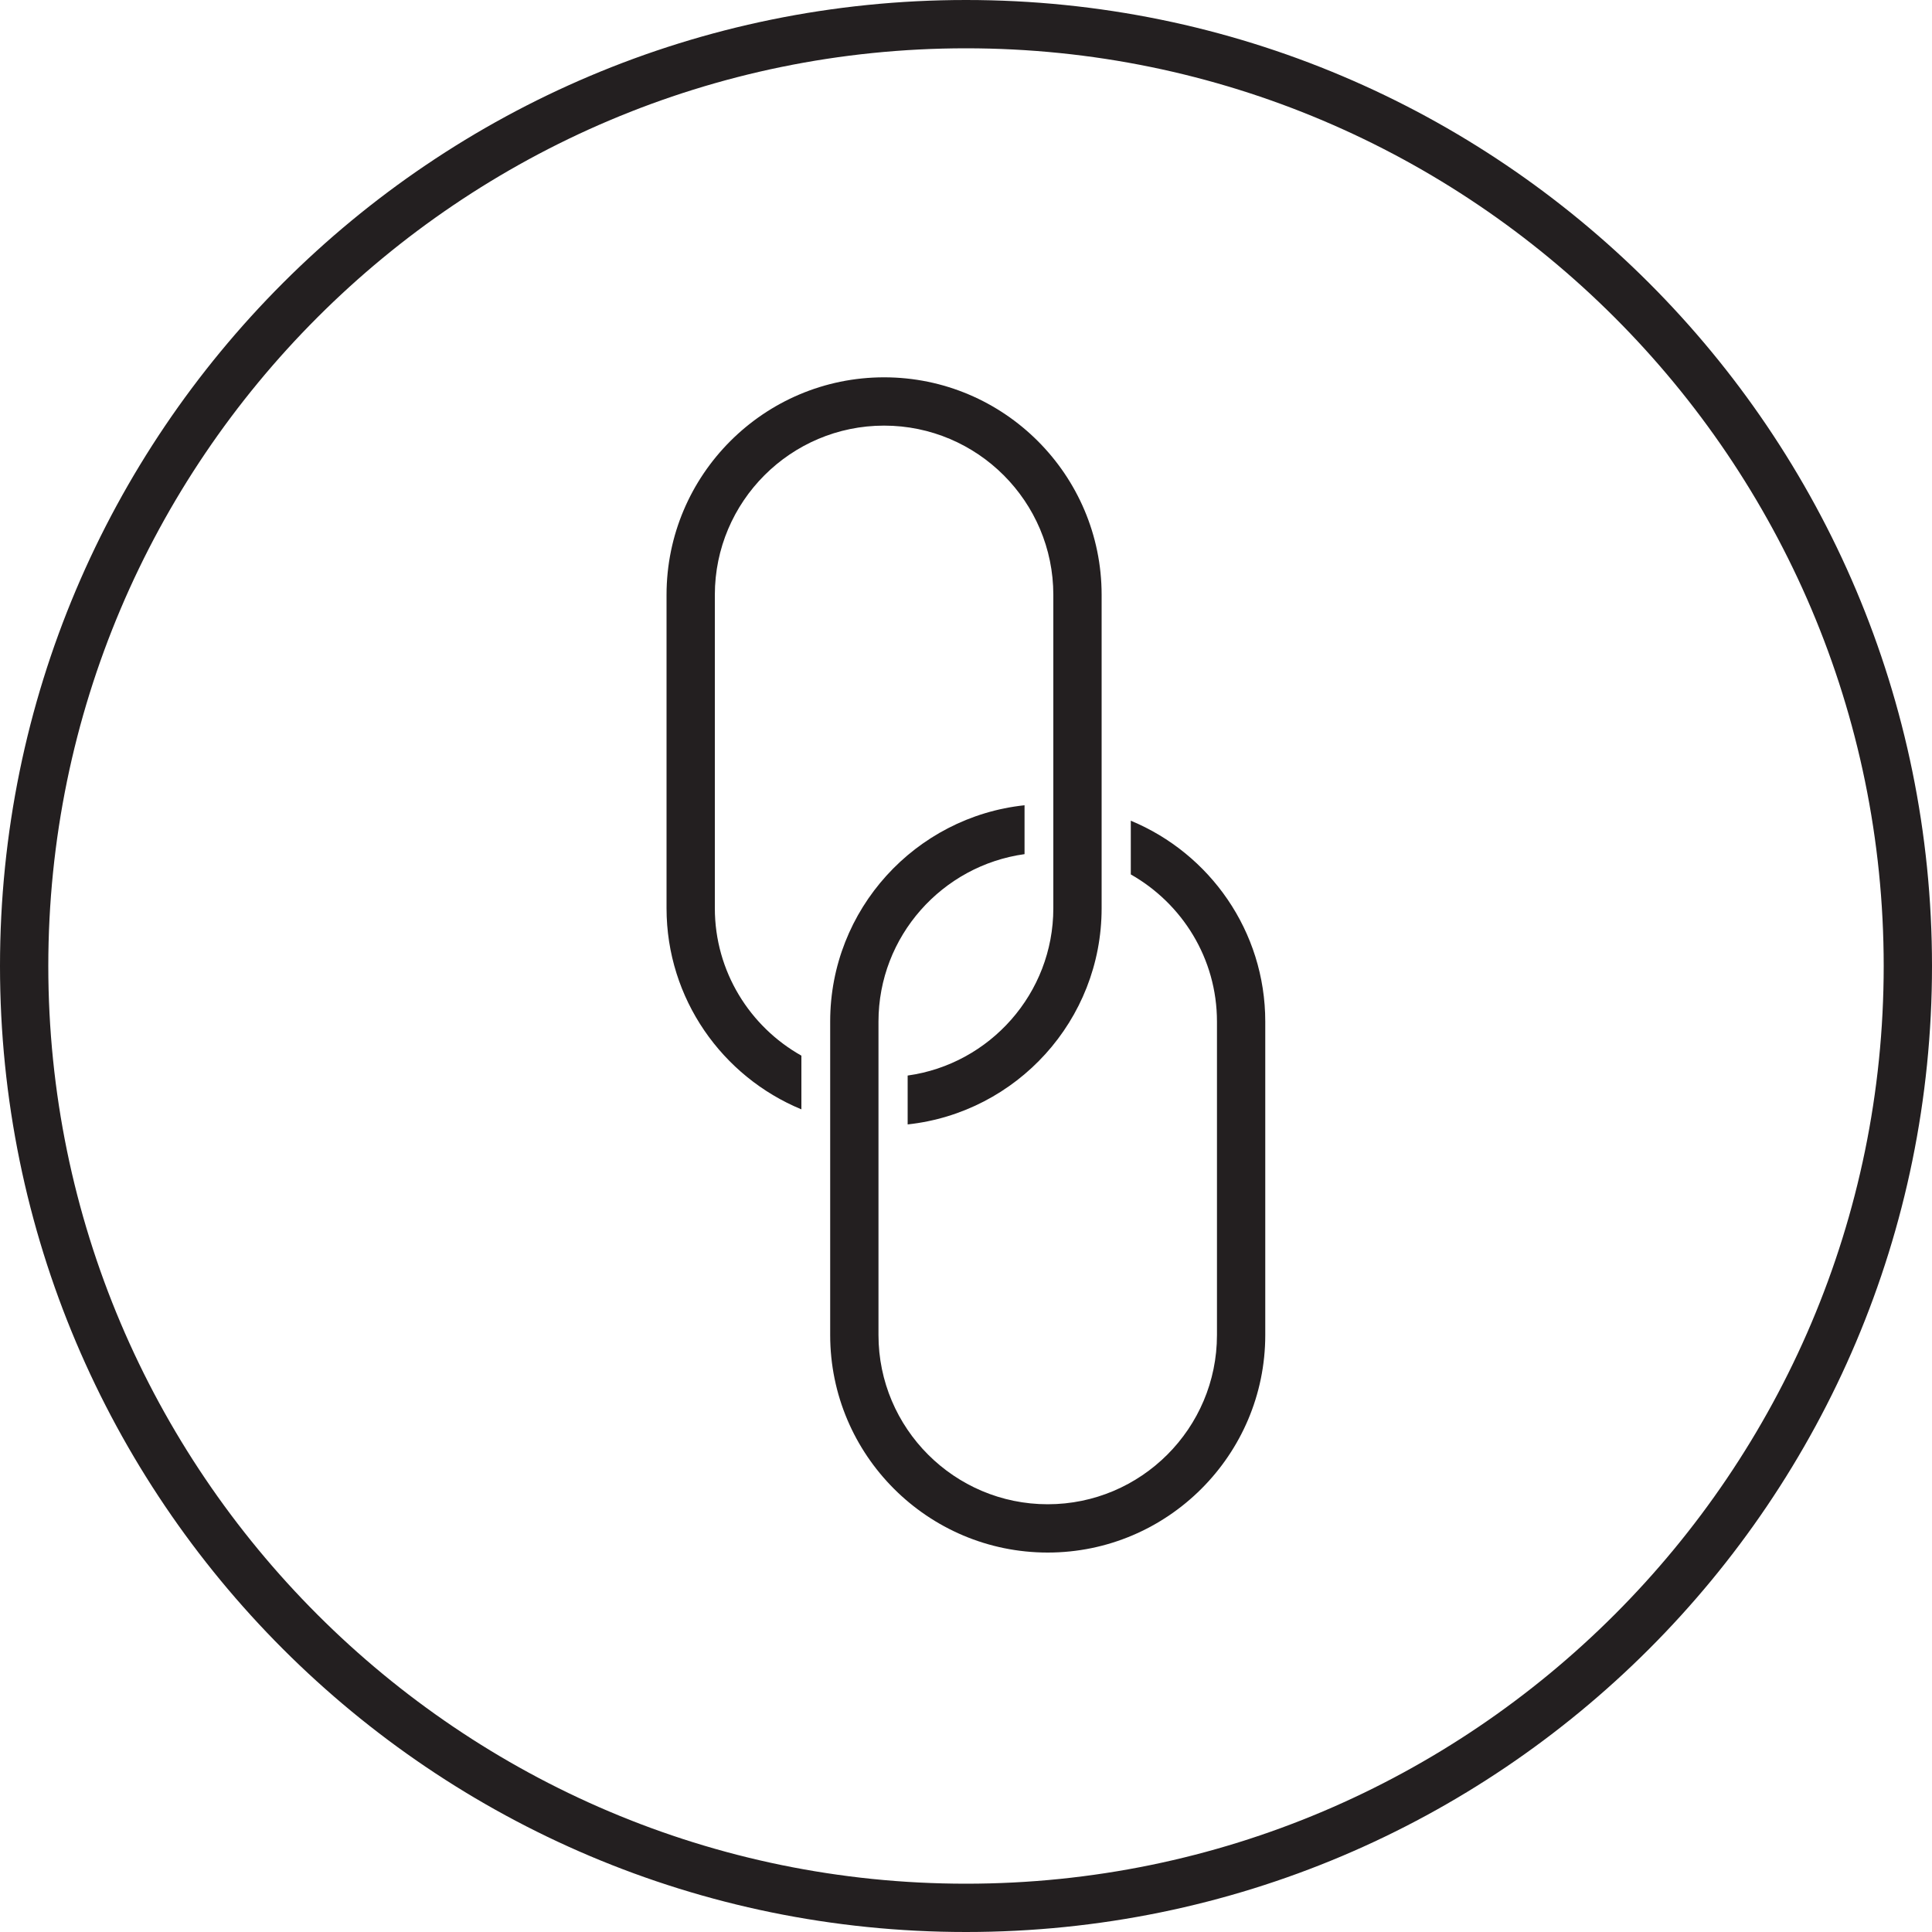 <?xml version="1.0" encoding="utf-8"?>
<!-- Generator: Adobe Illustrator 25.4.1, SVG Export Plug-In . SVG Version: 6.00 Build 0)  -->
<svg version="1.1" id="Icon" xmlns="http://www.w3.org/2000/svg" xmlns:xlink="http://www.w3.org/1999/xlink" x="0px" y="0px"
	 viewBox="0 0 100 100" style="enable-background:new 0 0 100 100;" xml:space="preserve">
<style type="text/css">
	.st0{fill:#231F20;}
</style>
<g>
	<path class="st0" d="M50,0C22.39,0,0,22.39,0,50c0,27.61,22.39,50,50,50c27.61,0,50-22.39,50-50C100,22.39,77.61,0,50,0z M50,97.5
		C23.81,97.5,2.5,76.19,2.5,50S23.81,2.5,50,2.5S97.5,23.81,97.5,50S76.19,97.5,50,97.5z"/>
	<path class="st0" d="M58.53,42.48v2.78c2.66,1.51,4.46,4.35,4.46,7.62V69.1c0,4.83-3.93,8.76-8.76,8.76s-8.76-3.93-8.76-8.76V52.88
		c0-4.42,3.3-8.08,7.56-8.67v-2.53c-5.65,0.6-10.06,5.39-10.06,11.19V69.1c0,6.21,5.05,11.26,11.26,11.26S65.49,75.3,65.49,69.1
		V52.88C65.49,48.19,62.61,44.17,58.53,42.48z"/>
	<path class="st0" d="M37,47.01V30.79c0-4.83,3.93-8.76,8.76-8.76s8.76,3.93,8.76,8.76v16.22c0,4.41-3.29,8.07-7.54,8.66v2.53
		c5.64-0.61,10.04-5.39,10.04-11.19V30.79c0-6.21-5.05-11.26-11.26-11.26S34.5,24.58,34.5,30.79v16.22c0,4.69,2.89,8.72,6.98,10.41
		v-2.78C38.81,53.14,37,50.28,37,47.01z"/>
</g>
</svg>
